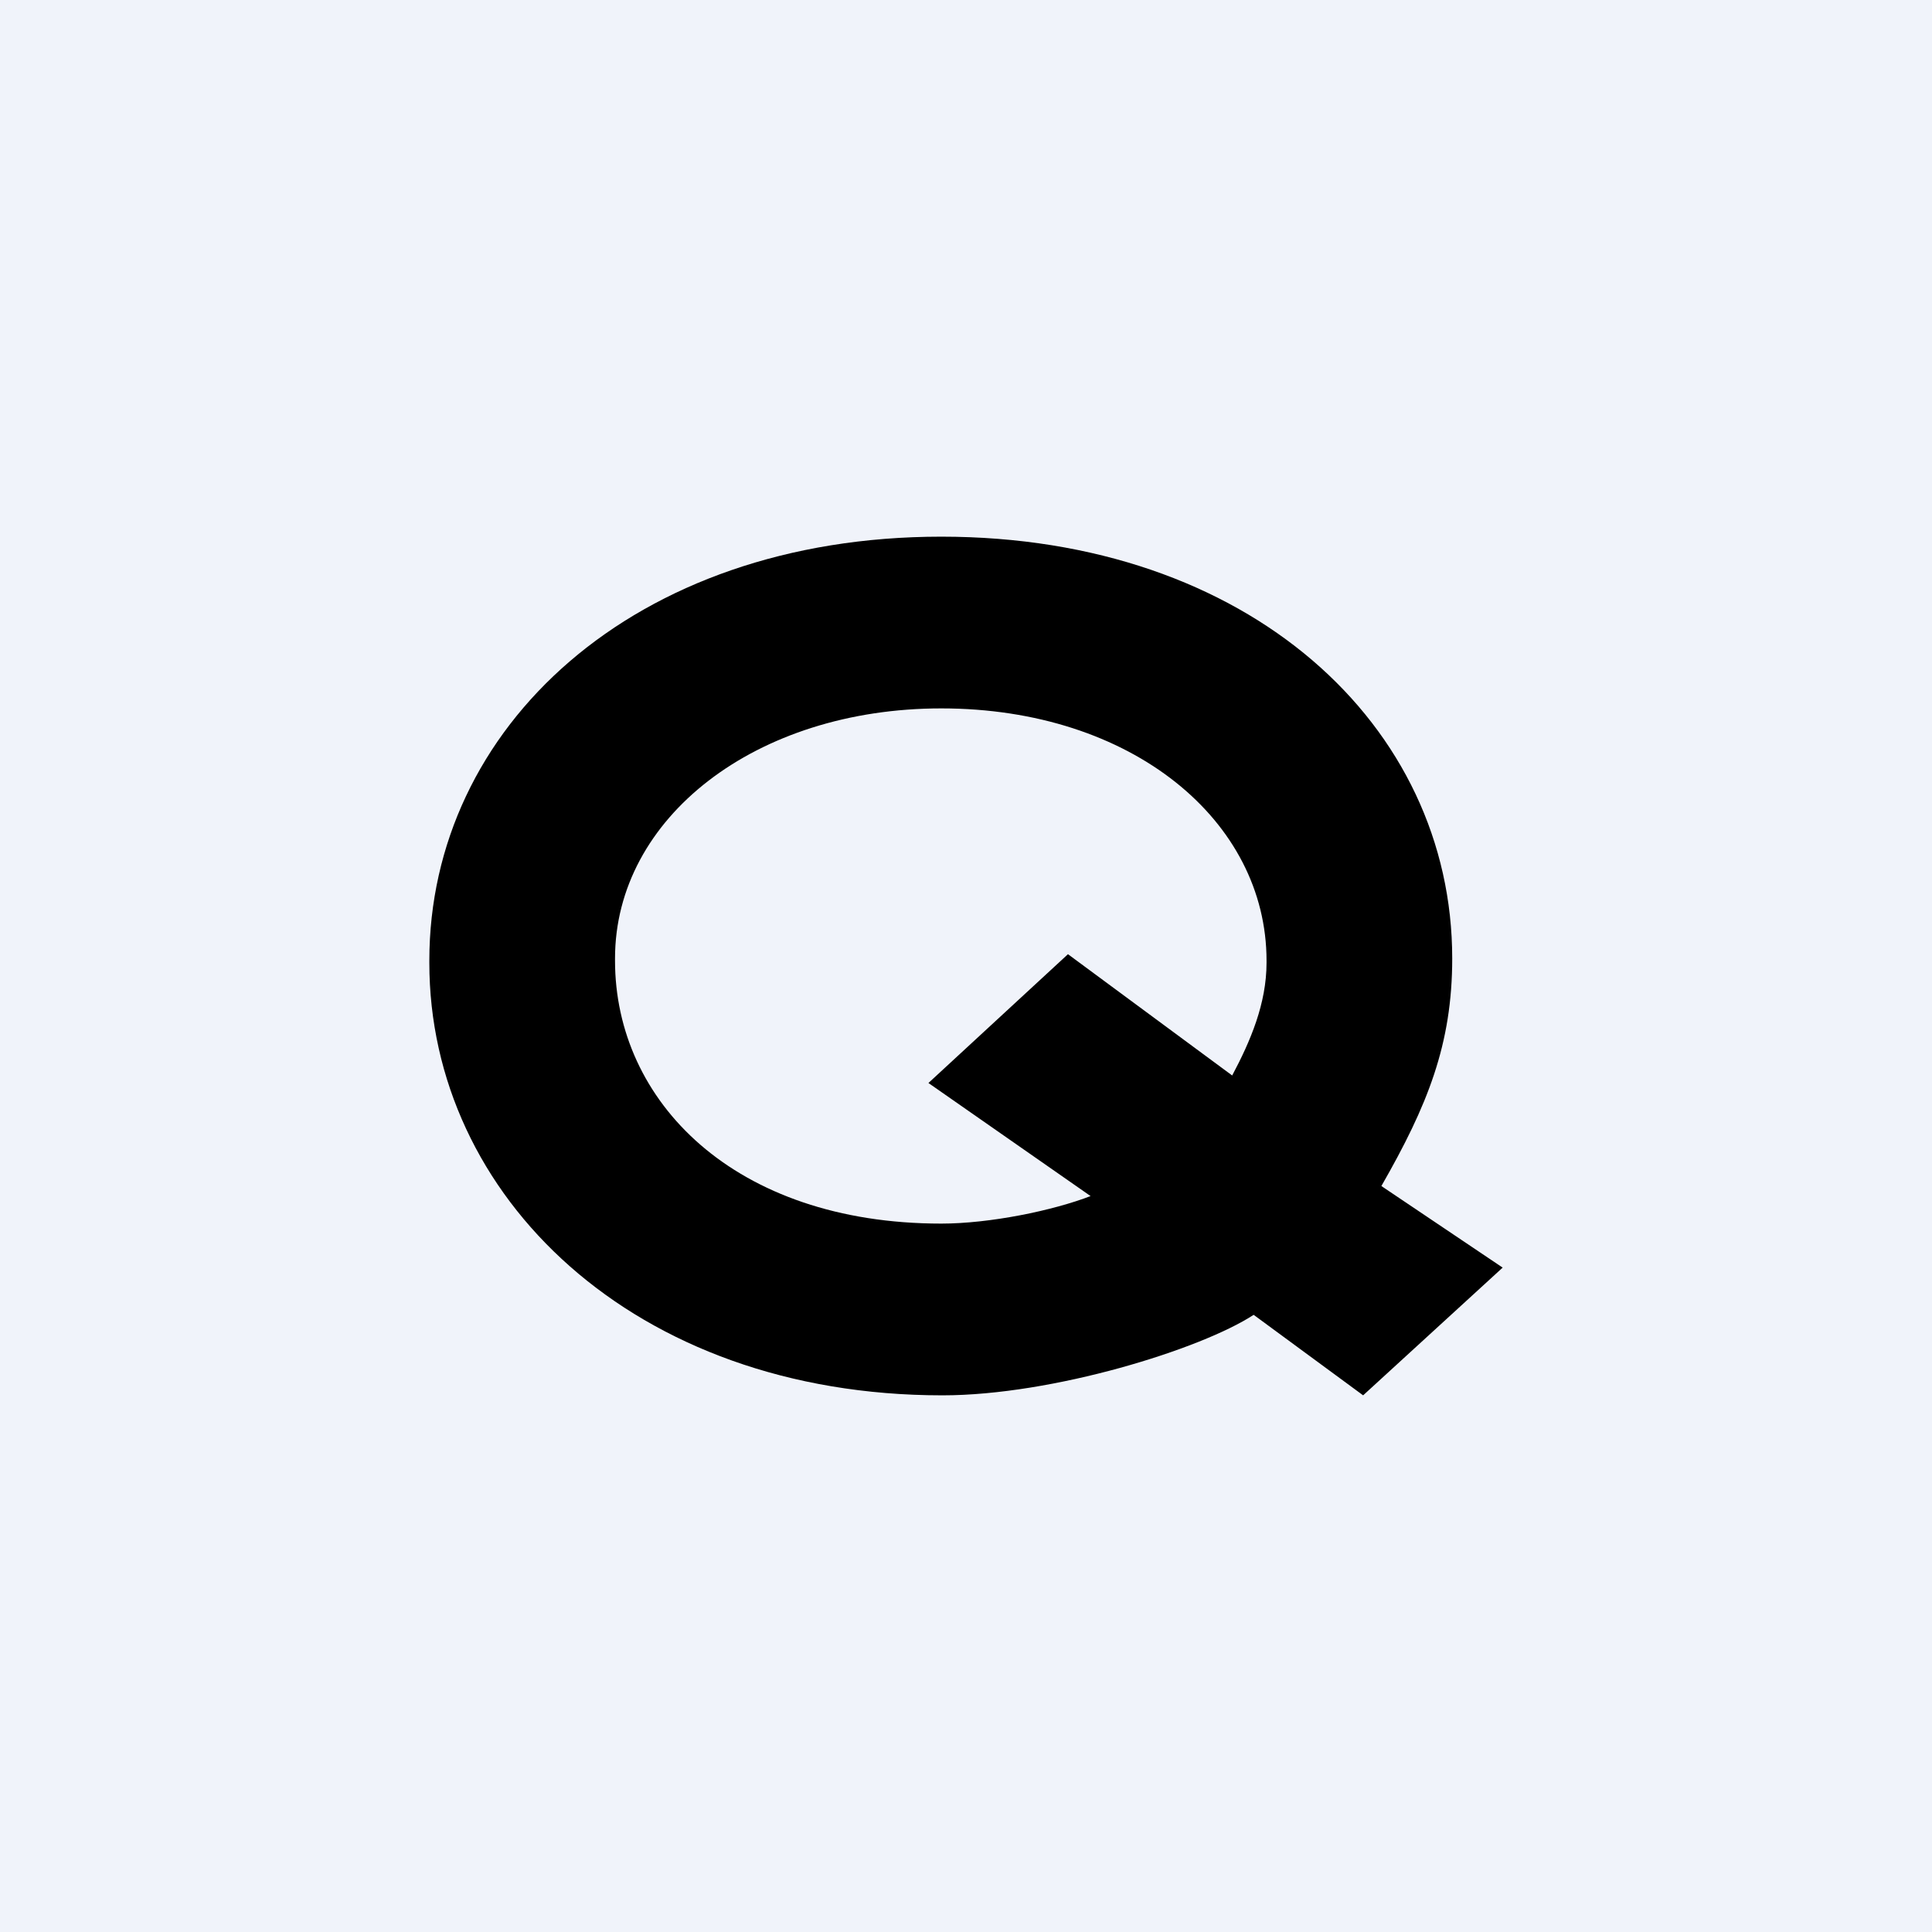 <!-- by TradingView --><svg xmlns="http://www.w3.org/2000/svg" width="18" height="18" viewBox="0 0 18 18"><path fill="#F0F3FA" d="M0 0h18v18H0z"/><path d="M11.68 12.25c-.49.32-1.87.75-2.9.75C5.9 13 4 11.14 4 8.97v-.02C4 6.78 5.9 5 8.77 5c2.87 0 4.76 1.76 4.76 3.93 0 .8-.23 1.37-.66 2.12l1.13.76L12.7 13l-1.02-.75Zm-1.51-1.1-1.52-1.06 1.3-1.2 1.53 1.13c.17-.32.32-.67.32-1.05v-.02c0-1.3-1.25-2.35-3.03-2.35-1.73 0-3.04 1.02-3.04 2.33v.02c0 1.31 1.11 2.45 3.04 2.45.45 0 1.04-.12 1.4-.26Z"/></svg>